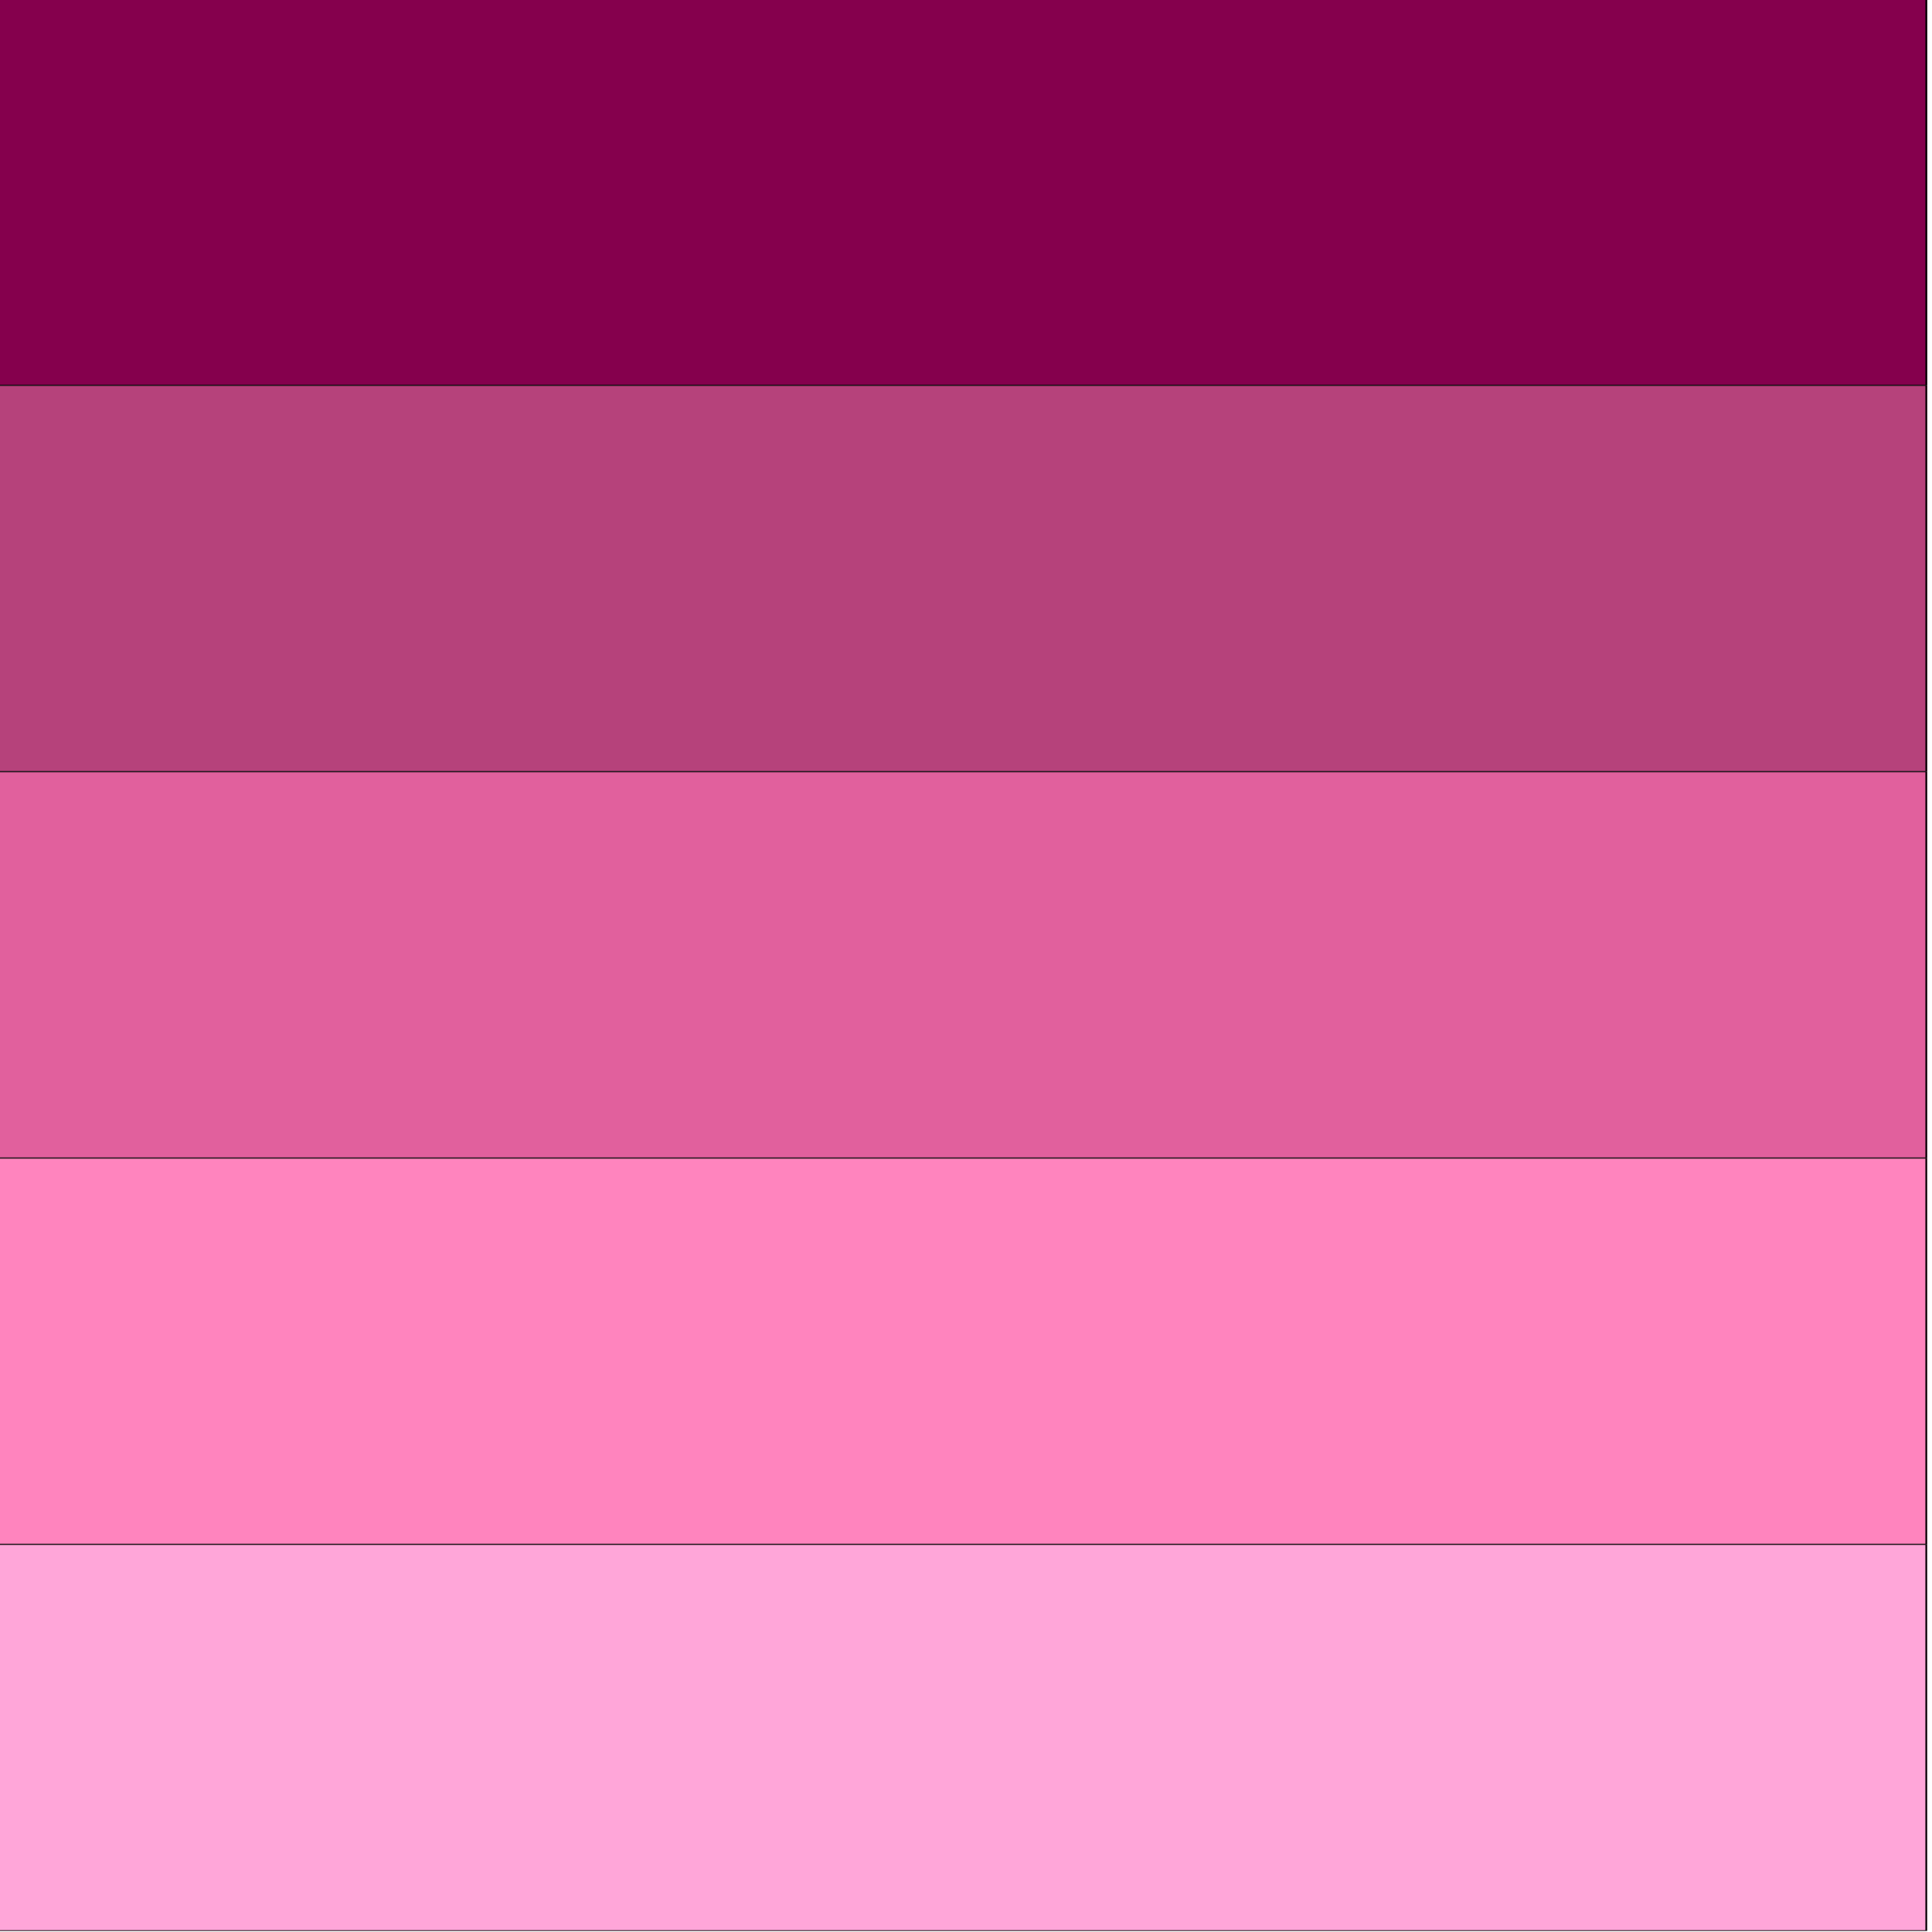 <svg xmlns="http://www.w3.org/2000/svg" xmlns:xlink="http://www.w3.org/1999/xlink" xmlns:serif="http://www.serif.com/" width="100%" height="100%" viewBox="0 0 750 750" xml:space="preserve" style="fill-rule:evenodd;clip-rule:evenodd;stroke-linecap:round;stroke-linejoin:round;stroke-miterlimit:1.5;">    <g transform="matrix(1,0,0,1,-21316,-245)">        <g id="ArtBoard6" transform="matrix(1.344,0,0,1.344,-7463.57,-213.333)">            <rect x="21412" y="341" width="558" height="558" style="fill:none;"></rect>            <clipPath id="_clip1">                <rect x="21412" y="341" width="558" height="558"></rect>            </clipPath>            <g clip-path="url(#_clip1)">                <g transform="matrix(0.744,5.55112e-17,-5.55112e-17,0.744,21412,341)">                    <g transform="matrix(0.826,0,0,0.165,-1905.56,-254.405)">                        <rect x="2307" y="1540" width="908" height="908" style="fill:rgb(133,0,77);stroke:black;stroke-width:1.68px;"></rect>                    </g>                    <g transform="matrix(0.826,0,0,0.165,-1905.56,-104.405)">                        <rect x="2307" y="1540" width="908" height="908" style="fill:rgb(182,66,123);stroke:black;stroke-width:1.68px;"></rect>                    </g>                    <g transform="matrix(0.826,0,0,0.165,-1905.56,45.595)">                        <rect x="2307" y="1540" width="908" height="908" style="fill:rgb(225,96,157);stroke:black;stroke-width:1.68px;"></rect>                    </g>                    <g transform="matrix(0.826,0,0,0.165,-1905.56,195.595)">                        <rect x="2307" y="1540" width="908" height="908" style="fill:rgb(255,132,190);stroke:black;stroke-width:1.68px;"></rect>                    </g>                    <g transform="matrix(0.826,0,0,0.165,-1905.56,345.595)">                        <rect x="2307" y="1540" width="908" height="908" style="fill:rgb(255,166,217);stroke:black;stroke-width:1.68px;"></rect>                    </g>                </g>            </g>        </g>    </g></svg>